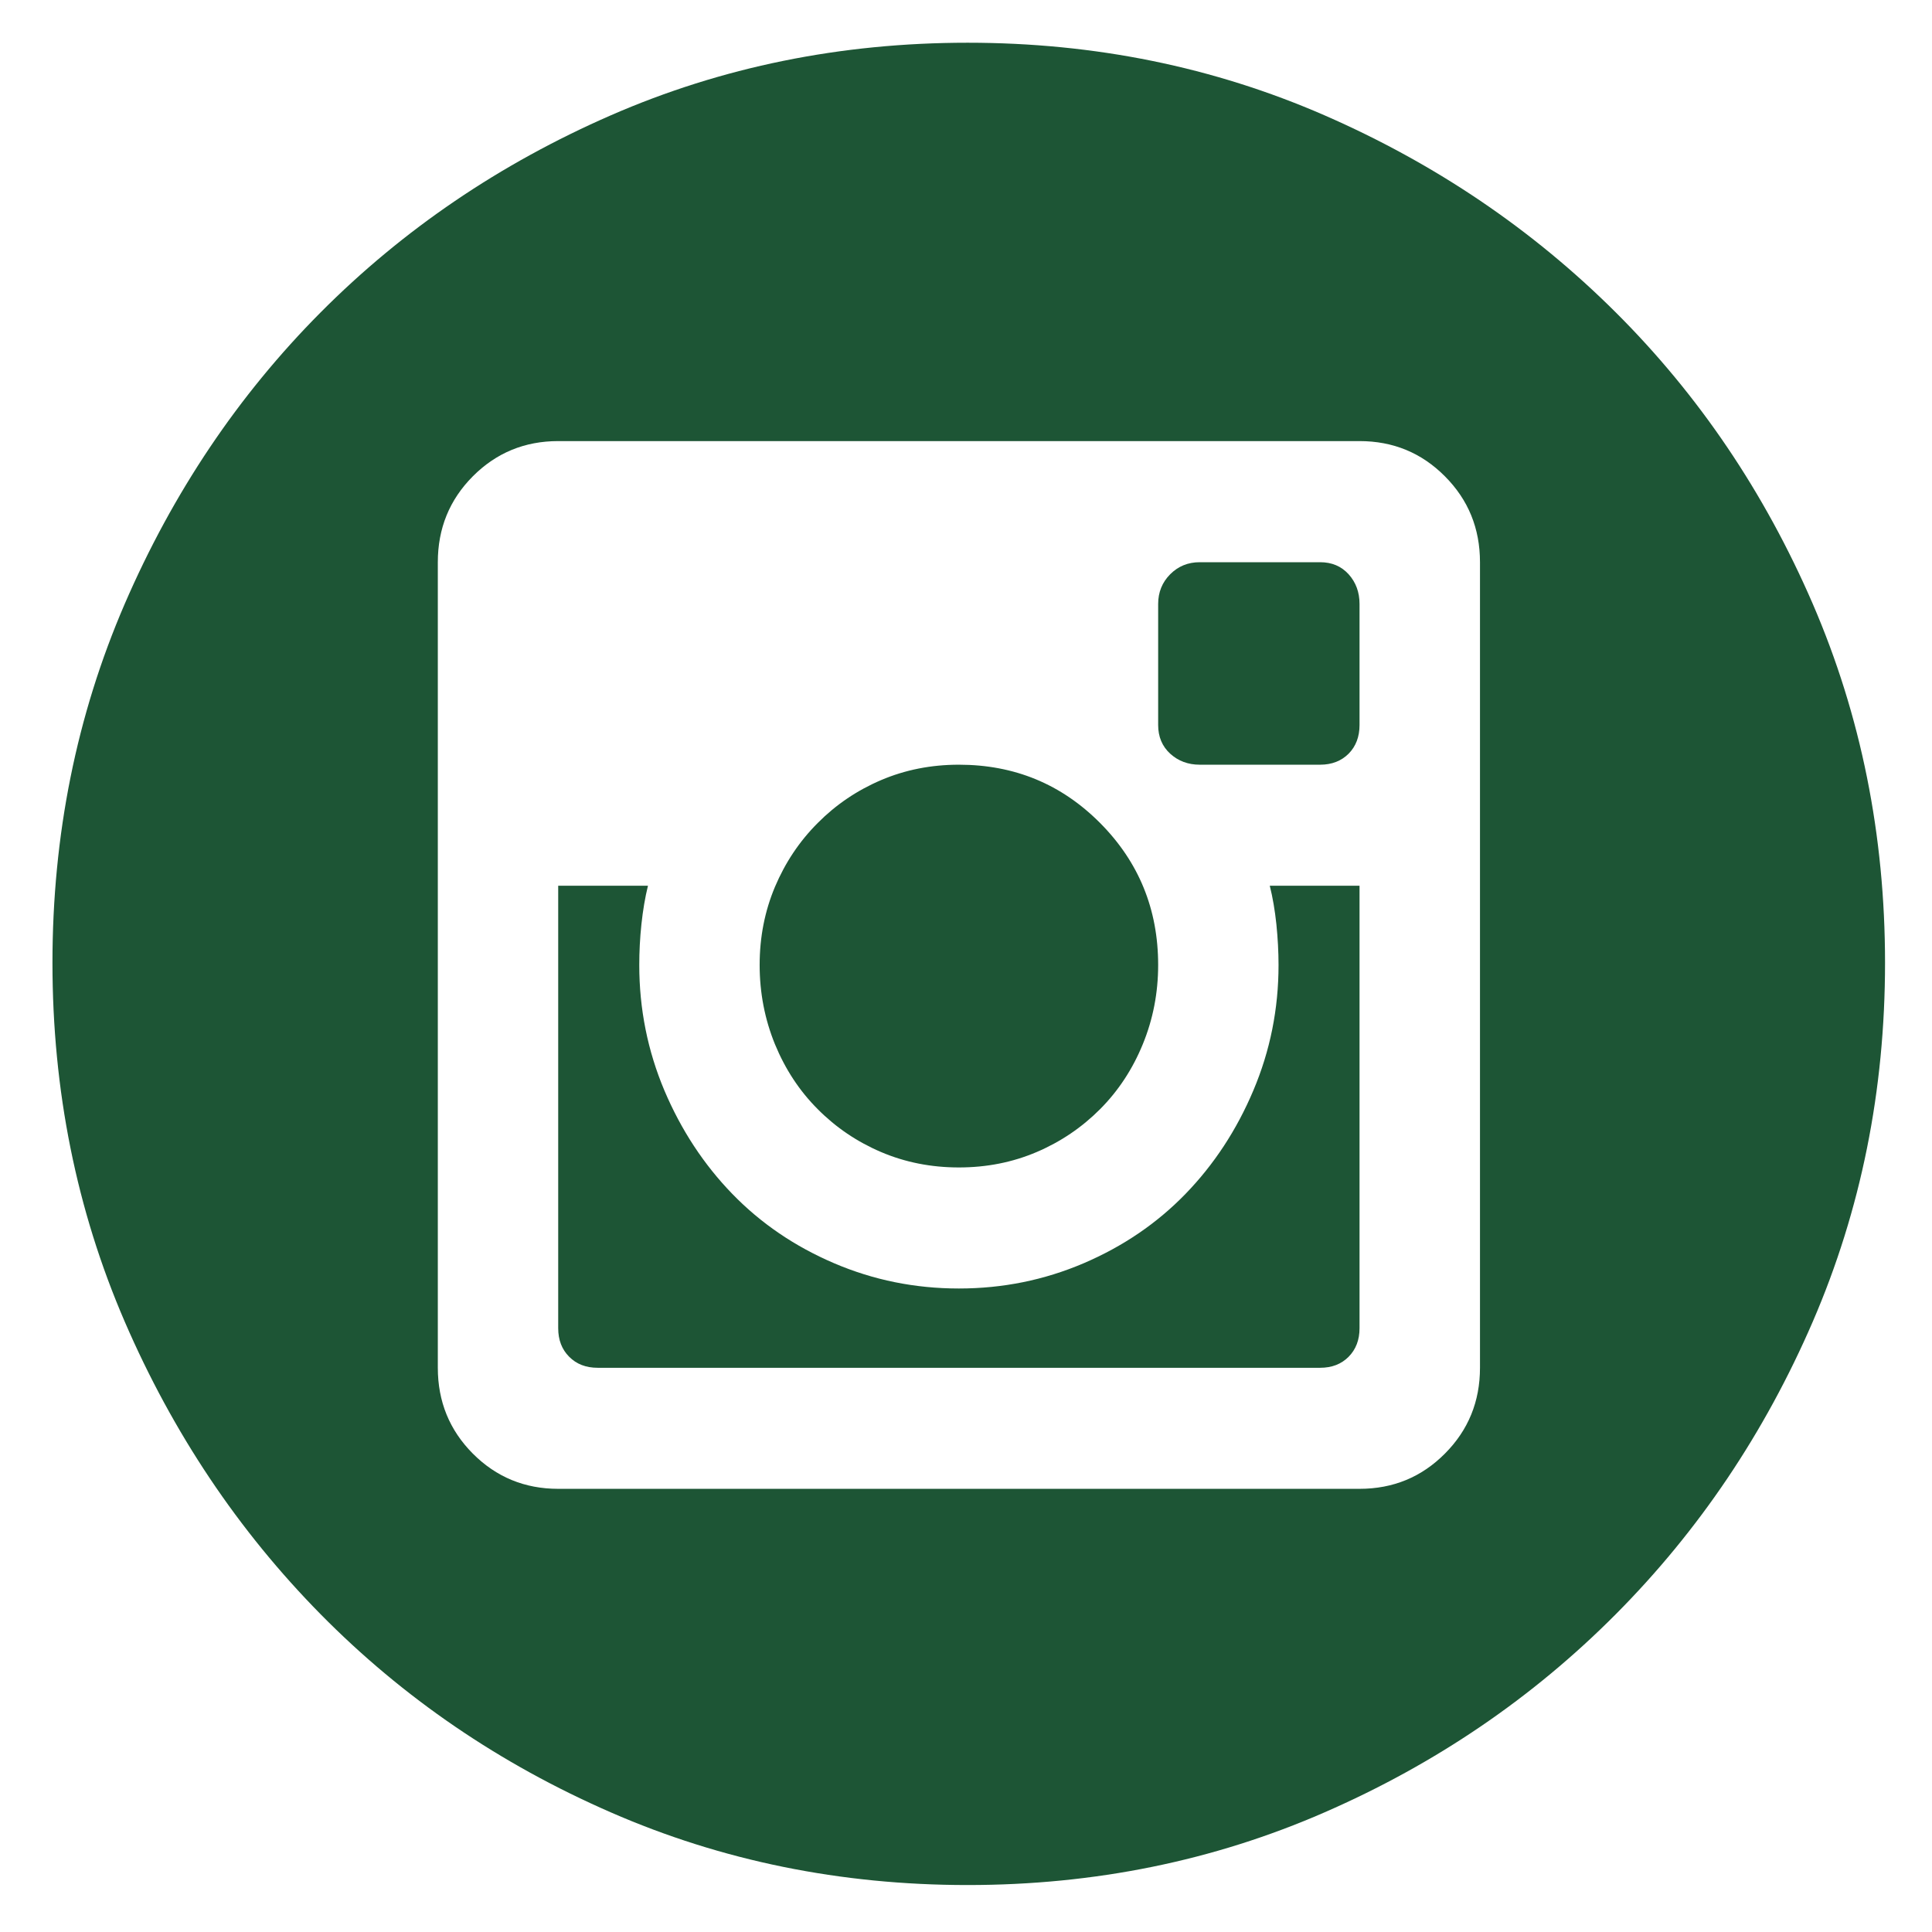 <svg width="26" height="26" viewBox="0 0 26 26" fill="none" xmlns="http://www.w3.org/2000/svg">
<path d="M12.904 15.711C12.531 15.711 12.182 15.642 11.858 15.504C11.534 15.366 11.249 15.173 11.004 14.926C10.758 14.68 10.567 14.388 10.429 14.053C10.292 13.717 10.223 13.361 10.223 12.986C10.223 12.611 10.292 12.261 10.429 11.935C10.567 11.609 10.758 11.322 11.004 11.076C11.249 10.829 11.534 10.636 11.858 10.498C12.182 10.36 12.531 10.291 12.904 10.291C13.651 10.291 14.284 10.552 14.805 11.076C15.325 11.599 15.586 12.236 15.586 12.986C15.586 13.361 15.517 13.717 15.379 14.053C15.242 14.388 15.05 14.68 14.805 14.926C14.559 15.173 14.274 15.366 13.95 15.504C13.626 15.642 13.278 15.711 12.904 15.711ZM17.206 12.986C17.206 12.809 17.196 12.626 17.177 12.438C17.157 12.251 17.128 12.078 17.088 11.92H18.296V17.874C18.296 18.032 18.247 18.16 18.149 18.259C18.051 18.358 17.923 18.407 17.766 18.407H8.043C7.886 18.407 7.758 18.358 7.66 18.259C7.561 18.16 7.512 18.032 7.512 17.874V11.92H8.72C8.681 12.078 8.652 12.251 8.632 12.438C8.612 12.626 8.603 12.809 8.603 12.986C8.603 13.579 8.716 14.141 8.941 14.675C9.167 15.208 9.472 15.672 9.855 16.067C10.238 16.462 10.694 16.773 11.225 17C11.755 17.227 12.315 17.34 12.904 17.34C13.494 17.34 14.053 17.227 14.584 17C15.114 16.773 15.571 16.462 15.954 16.067C16.337 15.672 16.642 15.208 16.867 14.675C17.093 14.141 17.206 13.579 17.206 12.986ZM13.022 0.575C14.731 0.575 16.332 0.901 17.825 1.552C19.318 2.204 20.624 3.088 21.744 4.204C22.863 5.319 23.747 6.628 24.396 8.128C25.044 9.629 25.368 11.239 25.368 12.957C25.368 14.675 25.044 16.284 24.396 17.785C23.747 19.286 22.863 20.599 21.744 21.724C20.624 22.85 19.318 23.739 17.825 24.39C16.332 25.042 14.731 25.368 13.022 25.368C11.313 25.368 9.712 25.042 8.22 24.39C6.727 23.739 5.425 22.85 4.315 21.724C3.206 20.599 2.327 19.286 1.678 17.785C1.03 16.284 0.706 14.675 0.706 12.957C0.706 11.239 1.03 9.629 1.678 8.128C2.327 6.628 3.206 5.319 4.315 4.204C5.425 3.088 6.727 2.204 8.22 1.552C9.712 0.901 11.313 0.575 13.022 0.575ZM19.917 7.566C19.917 7.111 19.76 6.726 19.445 6.41C19.131 6.094 18.748 5.936 18.296 5.936H7.512C7.061 5.936 6.678 6.094 6.363 6.41C6.049 6.726 5.892 7.111 5.892 7.566V18.407C5.892 18.861 6.049 19.246 6.363 19.562C6.678 19.878 7.061 20.036 7.512 20.036H18.296C18.748 20.036 19.131 19.878 19.445 19.562C19.76 19.246 19.917 18.861 19.917 18.407V7.566ZM17.766 7.566C17.923 7.566 18.051 7.62 18.149 7.728C18.247 7.837 18.296 7.97 18.296 8.128V9.757C18.296 9.915 18.247 10.044 18.149 10.143C18.051 10.241 17.923 10.291 17.766 10.291H16.145C15.988 10.291 15.856 10.241 15.748 10.143C15.64 10.044 15.586 9.915 15.586 9.757V8.128C15.586 7.97 15.64 7.837 15.748 7.728C15.856 7.62 15.988 7.566 16.145 7.566H17.766Z" fill="#1D5535"/>
</svg>
